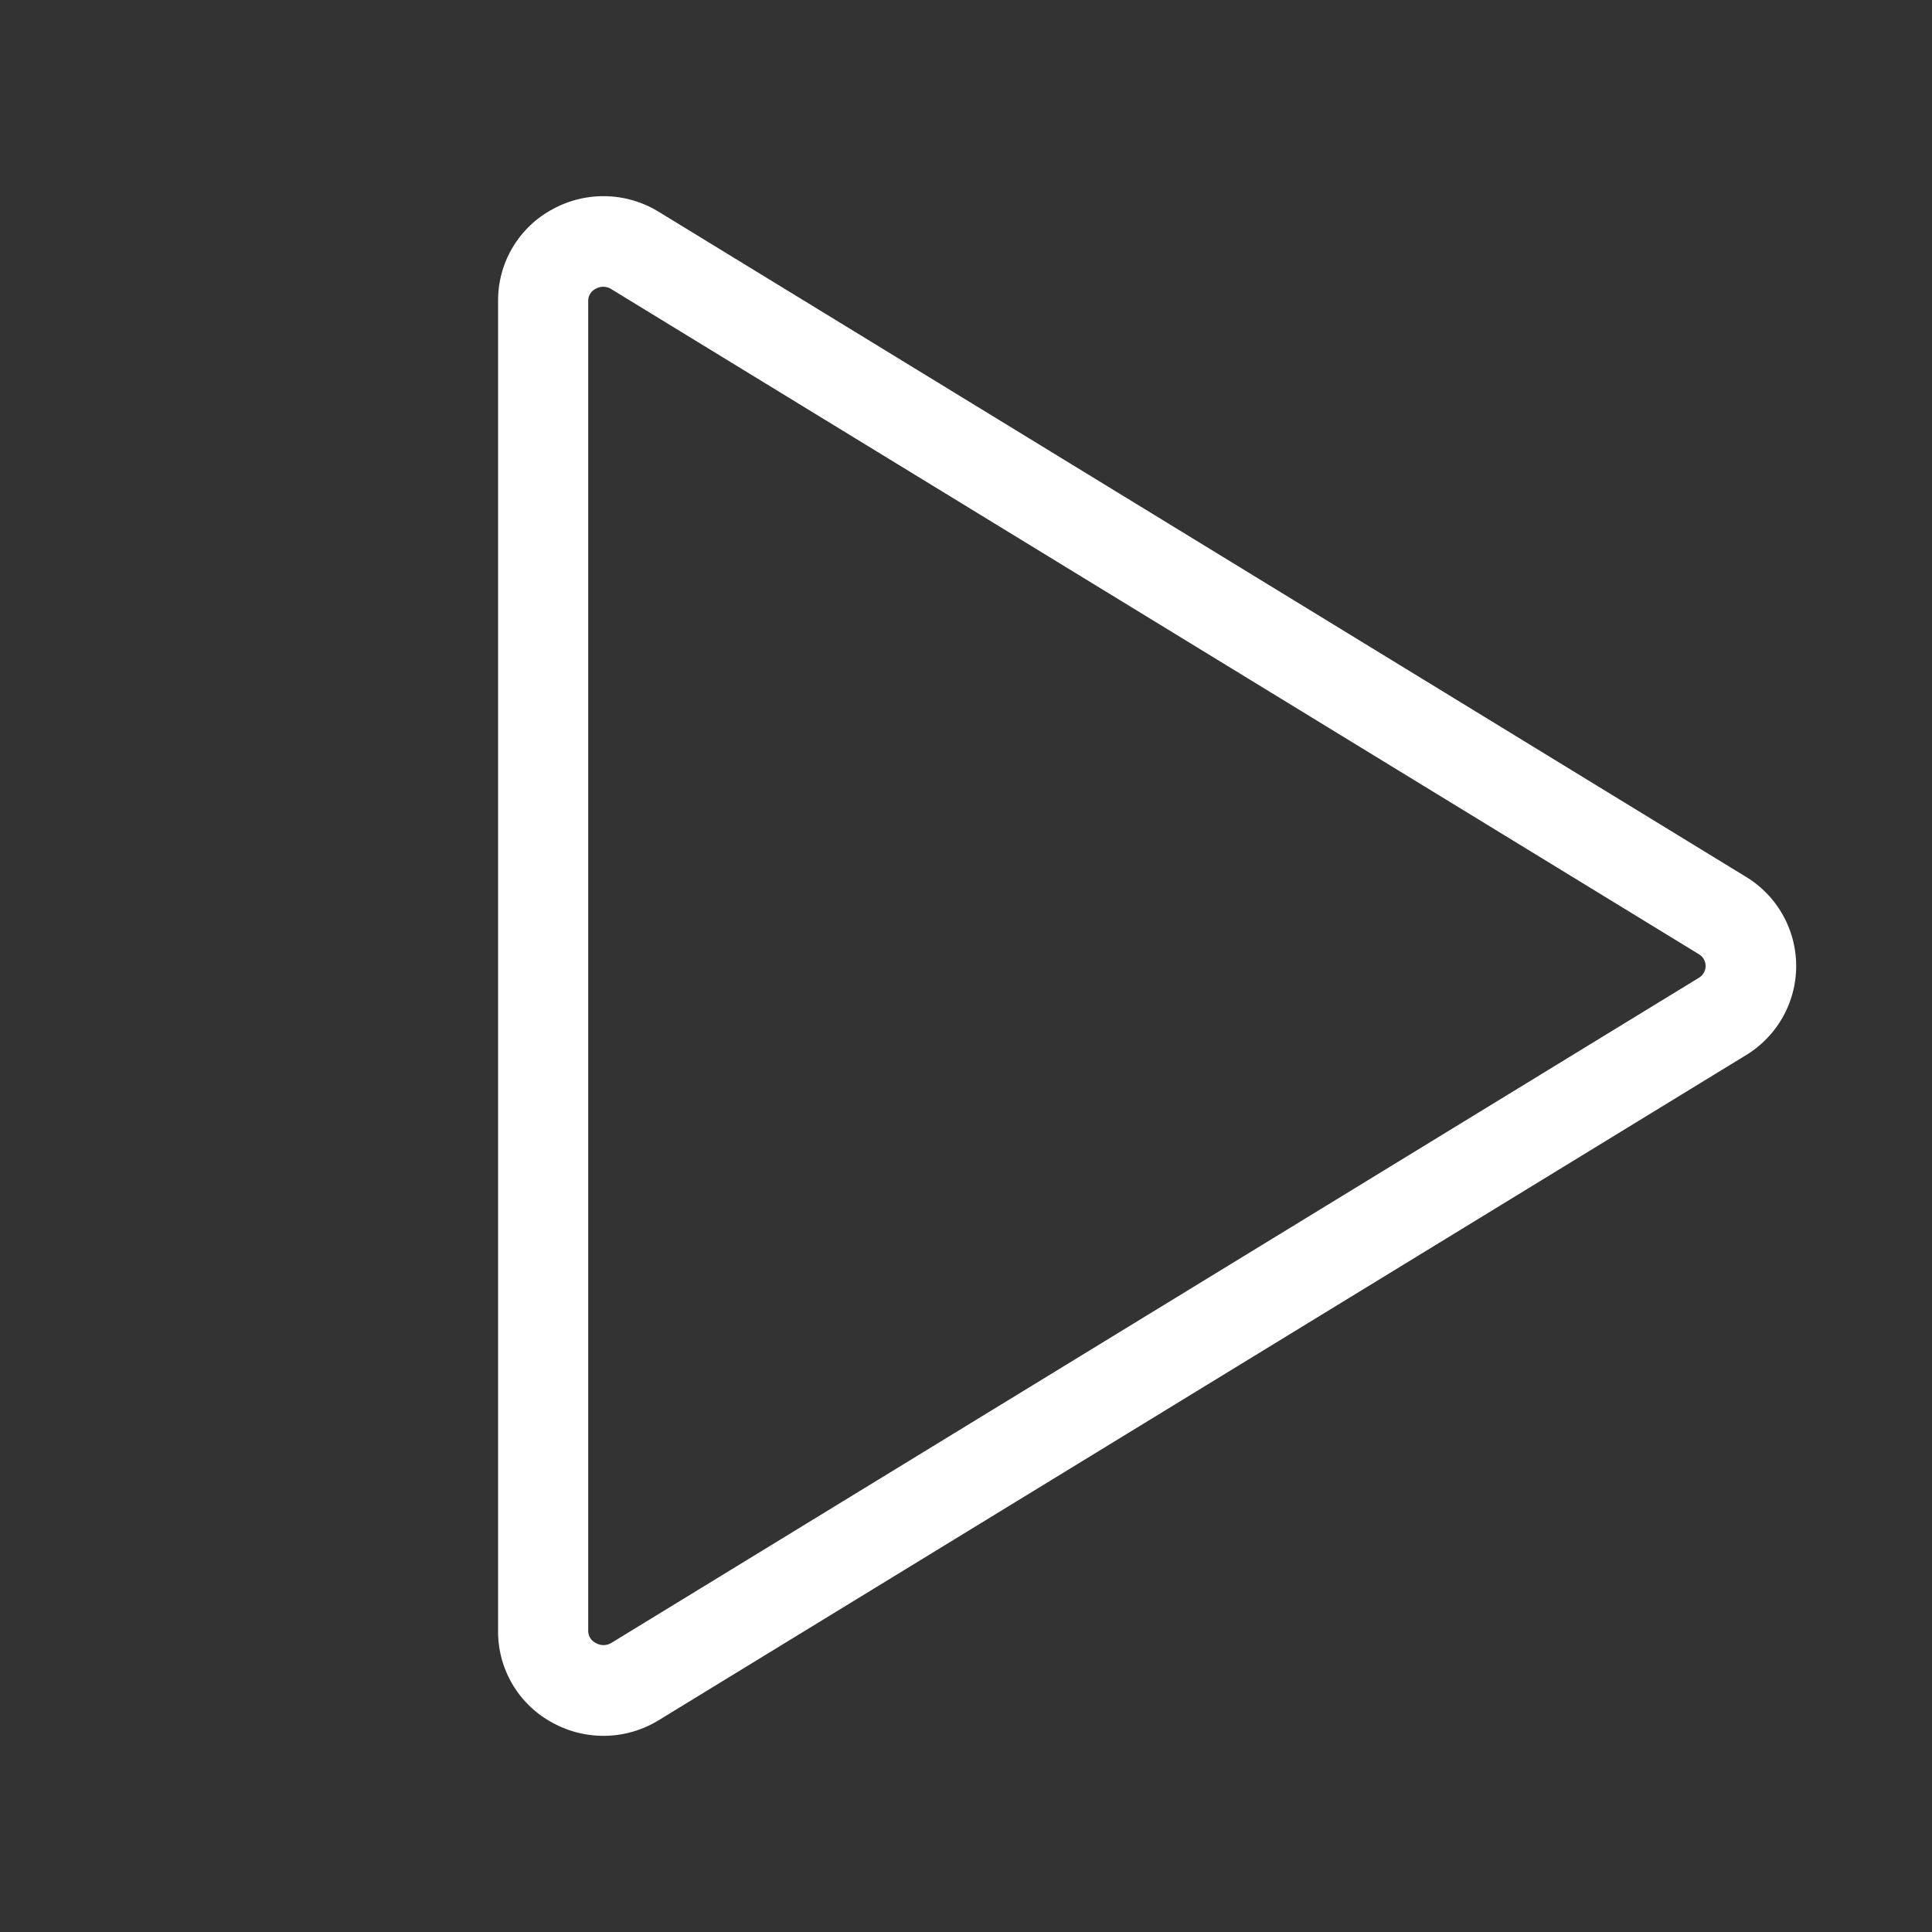 <svg xmlns="http://www.w3.org/2000/svg" width="256" height="256" viewBox="0 0 256 256">
	<rect x="0" y="0" width="256" height="256" fill="#333333" stroke="none"/>
	<path fill="#fff" d="M231.36 116.19L87.28 28.06a14 14 0 0 0-14.18-.27A13.69 13.69 0 0 0 66 39.87v176.26a13.69 13.69 0 0 0 7.1 12.08a14 14 0 0 0 14.18-.27l144.08-88.13a13.82 13.82 0 0 0 0-23.62m-6.26 13.38L81 217.7a2 2 0 0 1-2.06 0a1.78 1.78 0 0 1-1-1.61V39.87a1.78 1.78 0 0 1 1-1.61A2.06 2.06 0 0 1 80 38a2 2 0 0 1 1 .31l144.1 88.12a1.82 1.82 0 0 1 0 3.14" />
</svg>